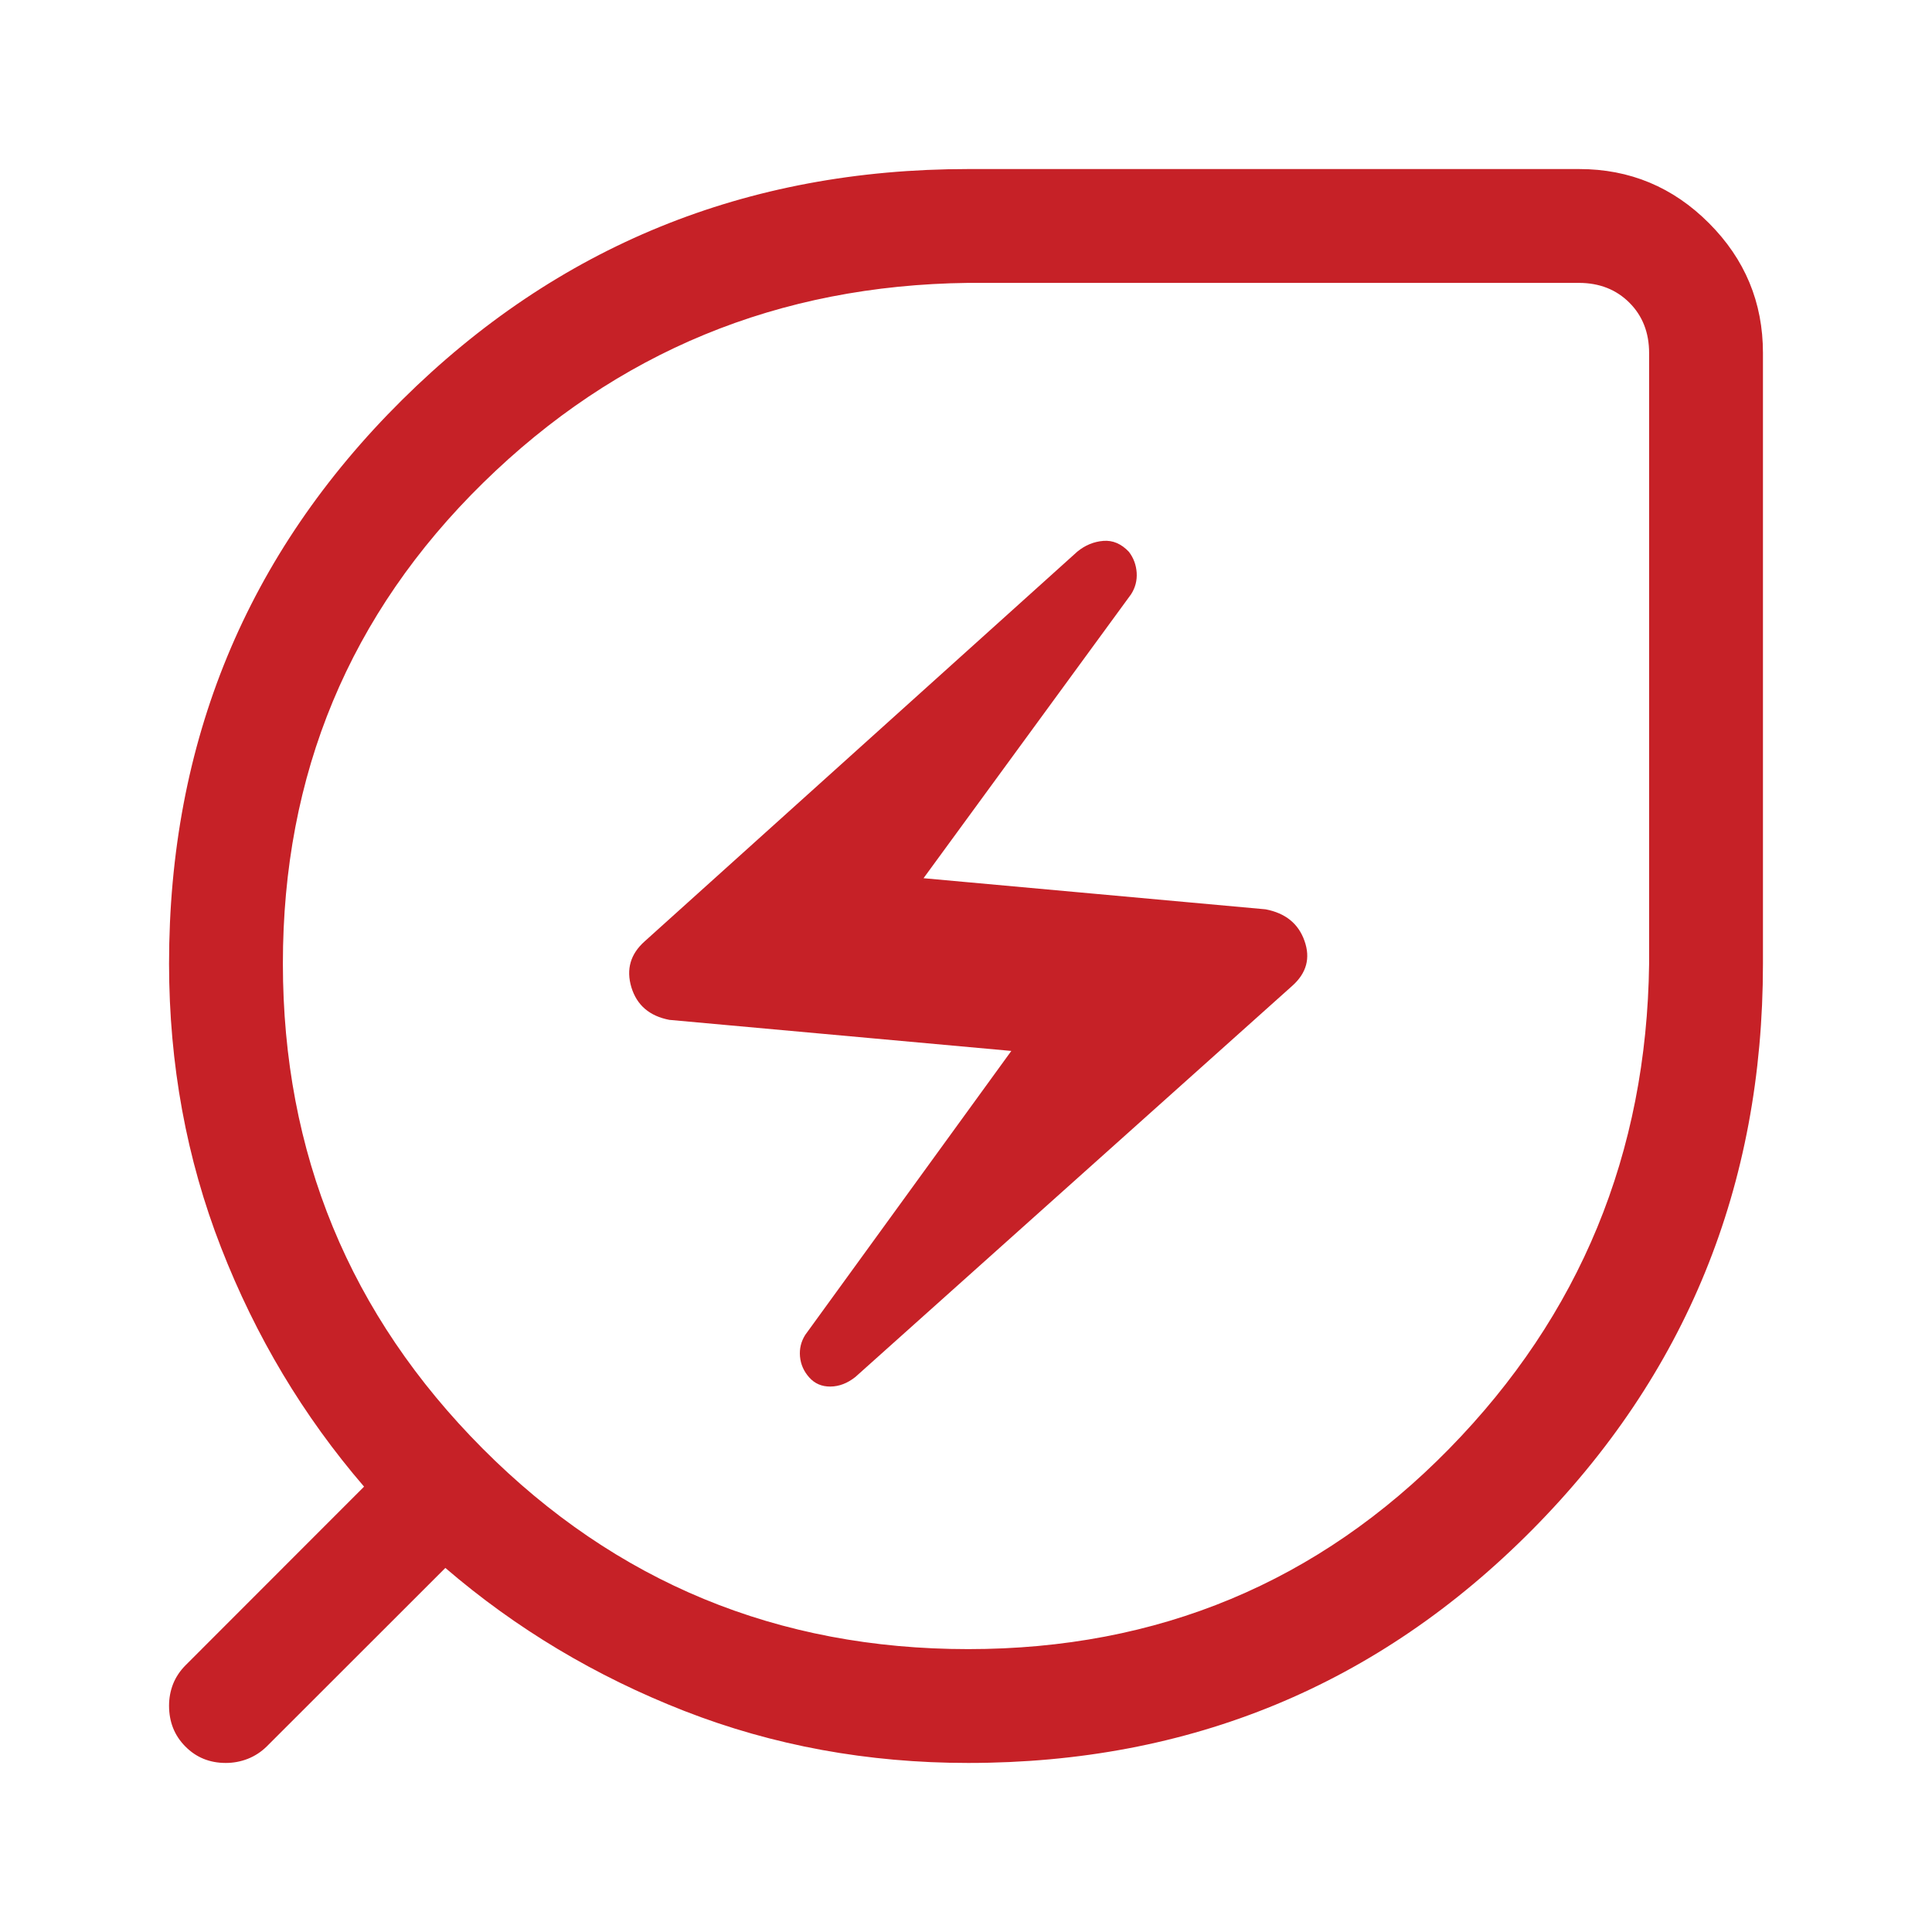 <svg width="50" height="50" viewBox="0 0 50 50" fill="none" xmlns="http://www.w3.org/2000/svg">
<path d="M25.059 42.679C29.97 42.679 34.118 40.95 37.505 37.493C40.891 34.036 42.616 29.852 42.679 24.941V9.139C42.679 8.609 42.509 8.174 42.169 7.834C41.829 7.494 41.395 7.323 40.867 7.321H25.056C20.145 7.38 15.961 9.105 12.504 12.495C9.047 15.886 7.319 20.034 7.321 24.941C7.323 29.848 9.048 34.032 12.495 37.493C15.941 40.95 20.128 42.679 25.056 42.679M22.136 35.637L33.444 25.513C33.814 25.183 33.919 24.795 33.76 24.349C33.603 23.903 33.267 23.631 32.752 23.533L23.901 22.728L29.272 15.38C29.382 15.209 29.43 15.022 29.417 14.82C29.403 14.618 29.336 14.438 29.216 14.281C29.02 14.073 28.799 13.978 28.553 13.998C28.308 14.018 28.084 14.11 27.882 14.275L16.685 24.361C16.316 24.689 16.201 25.085 16.34 25.551C16.482 26.015 16.809 26.295 17.322 26.394L26.173 27.198L20.84 34.546C20.732 34.717 20.686 34.904 20.704 35.106C20.722 35.309 20.801 35.489 20.943 35.648C21.084 35.807 21.267 35.886 21.491 35.884C21.715 35.882 21.93 35.8 22.136 35.637ZM25.056 45.625C22.457 45.625 20.009 45.176 17.71 44.279C15.412 43.381 13.351 42.147 11.526 40.578L6.906 45.195C6.761 45.338 6.596 45.446 6.411 45.519C6.228 45.59 6.039 45.625 5.842 45.625C5.426 45.625 5.077 45.483 4.796 45.198C4.515 44.915 4.375 44.563 4.375 44.143C4.375 43.947 4.41 43.758 4.481 43.577C4.554 43.398 4.662 43.237 4.805 43.094L9.422 38.474C7.851 36.649 6.617 34.588 5.722 32.289C4.826 29.991 4.377 27.543 4.375 24.944C4.375 19.202 6.384 14.339 10.403 10.353C14.422 6.368 19.308 4.375 25.059 4.375H40.87C42.178 4.375 43.297 4.842 44.228 5.775C45.16 6.708 45.625 7.827 45.625 9.133V24.944C45.625 30.694 43.632 35.578 39.647 39.597C35.661 43.615 30.799 45.625 25.059 45.625" fill="#C62127"/>
</svg>

